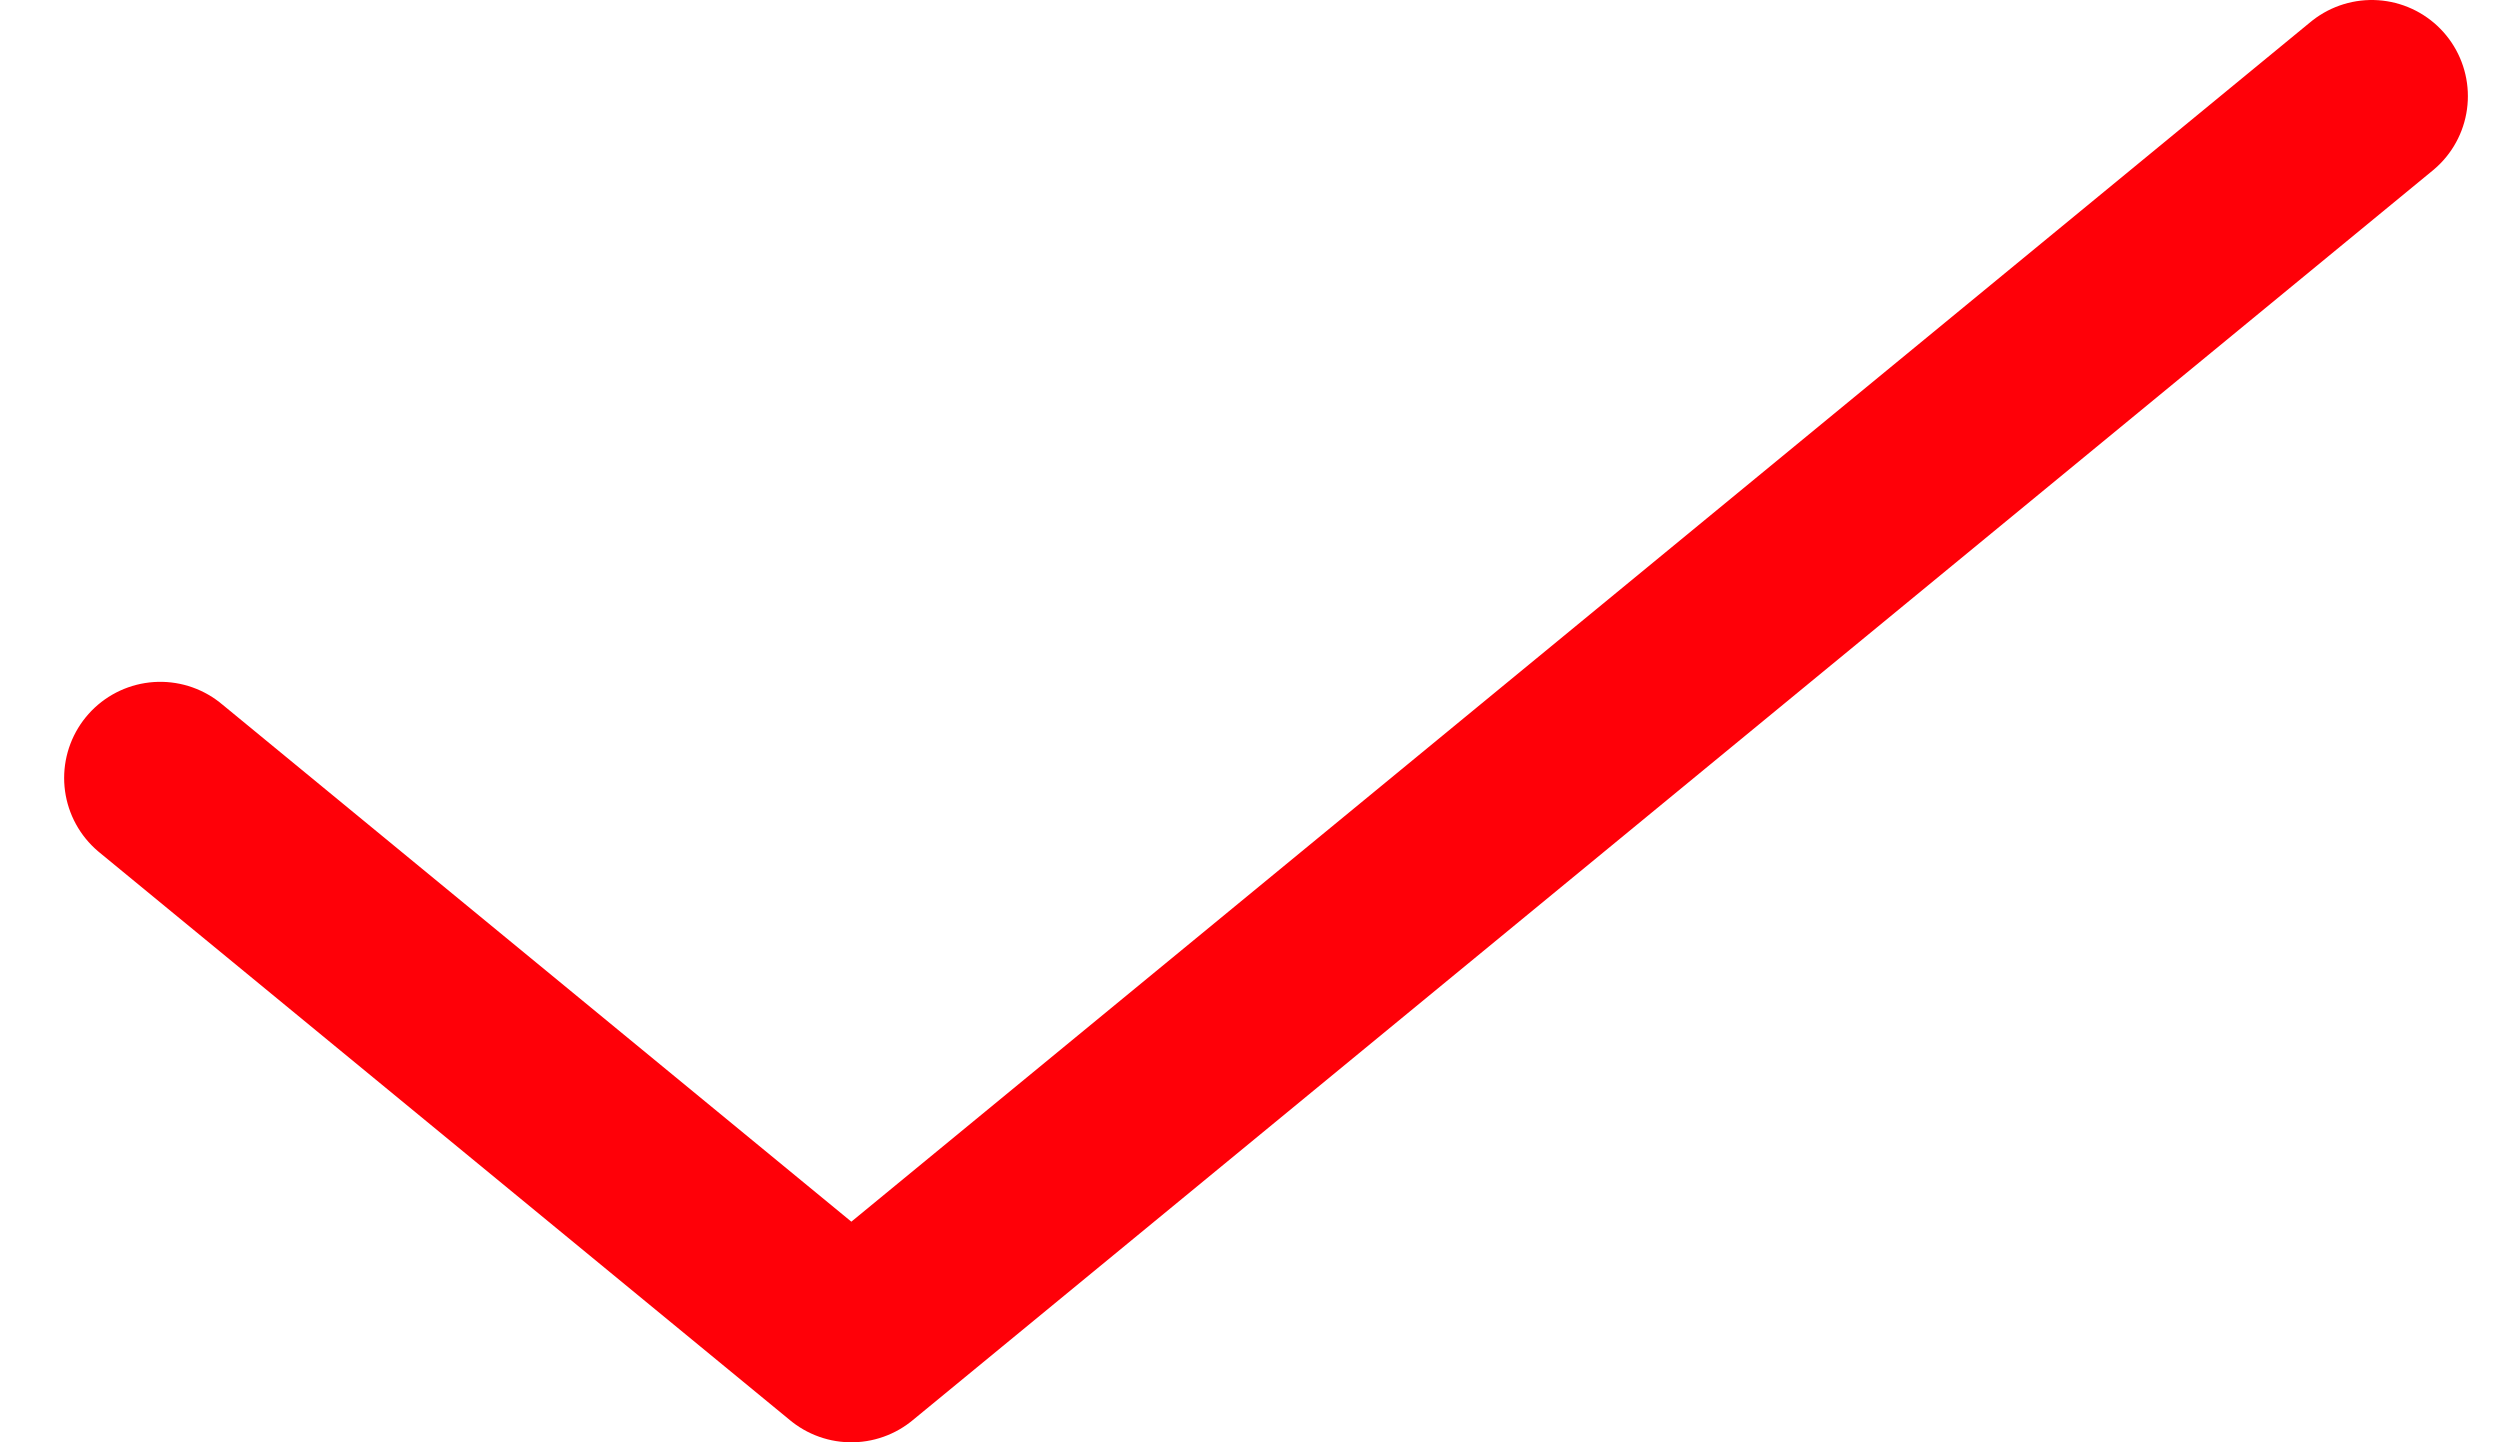 <svg width="26" height="15" viewBox="0 0 26 15" fill="none" xmlns="http://www.w3.org/2000/svg">
<path d="M24.666 1L8.854 14L1.667 8.091" stroke="#FF0008" stroke-width="2" stroke-linecap="round" stroke-linejoin="round"/>
</svg>
